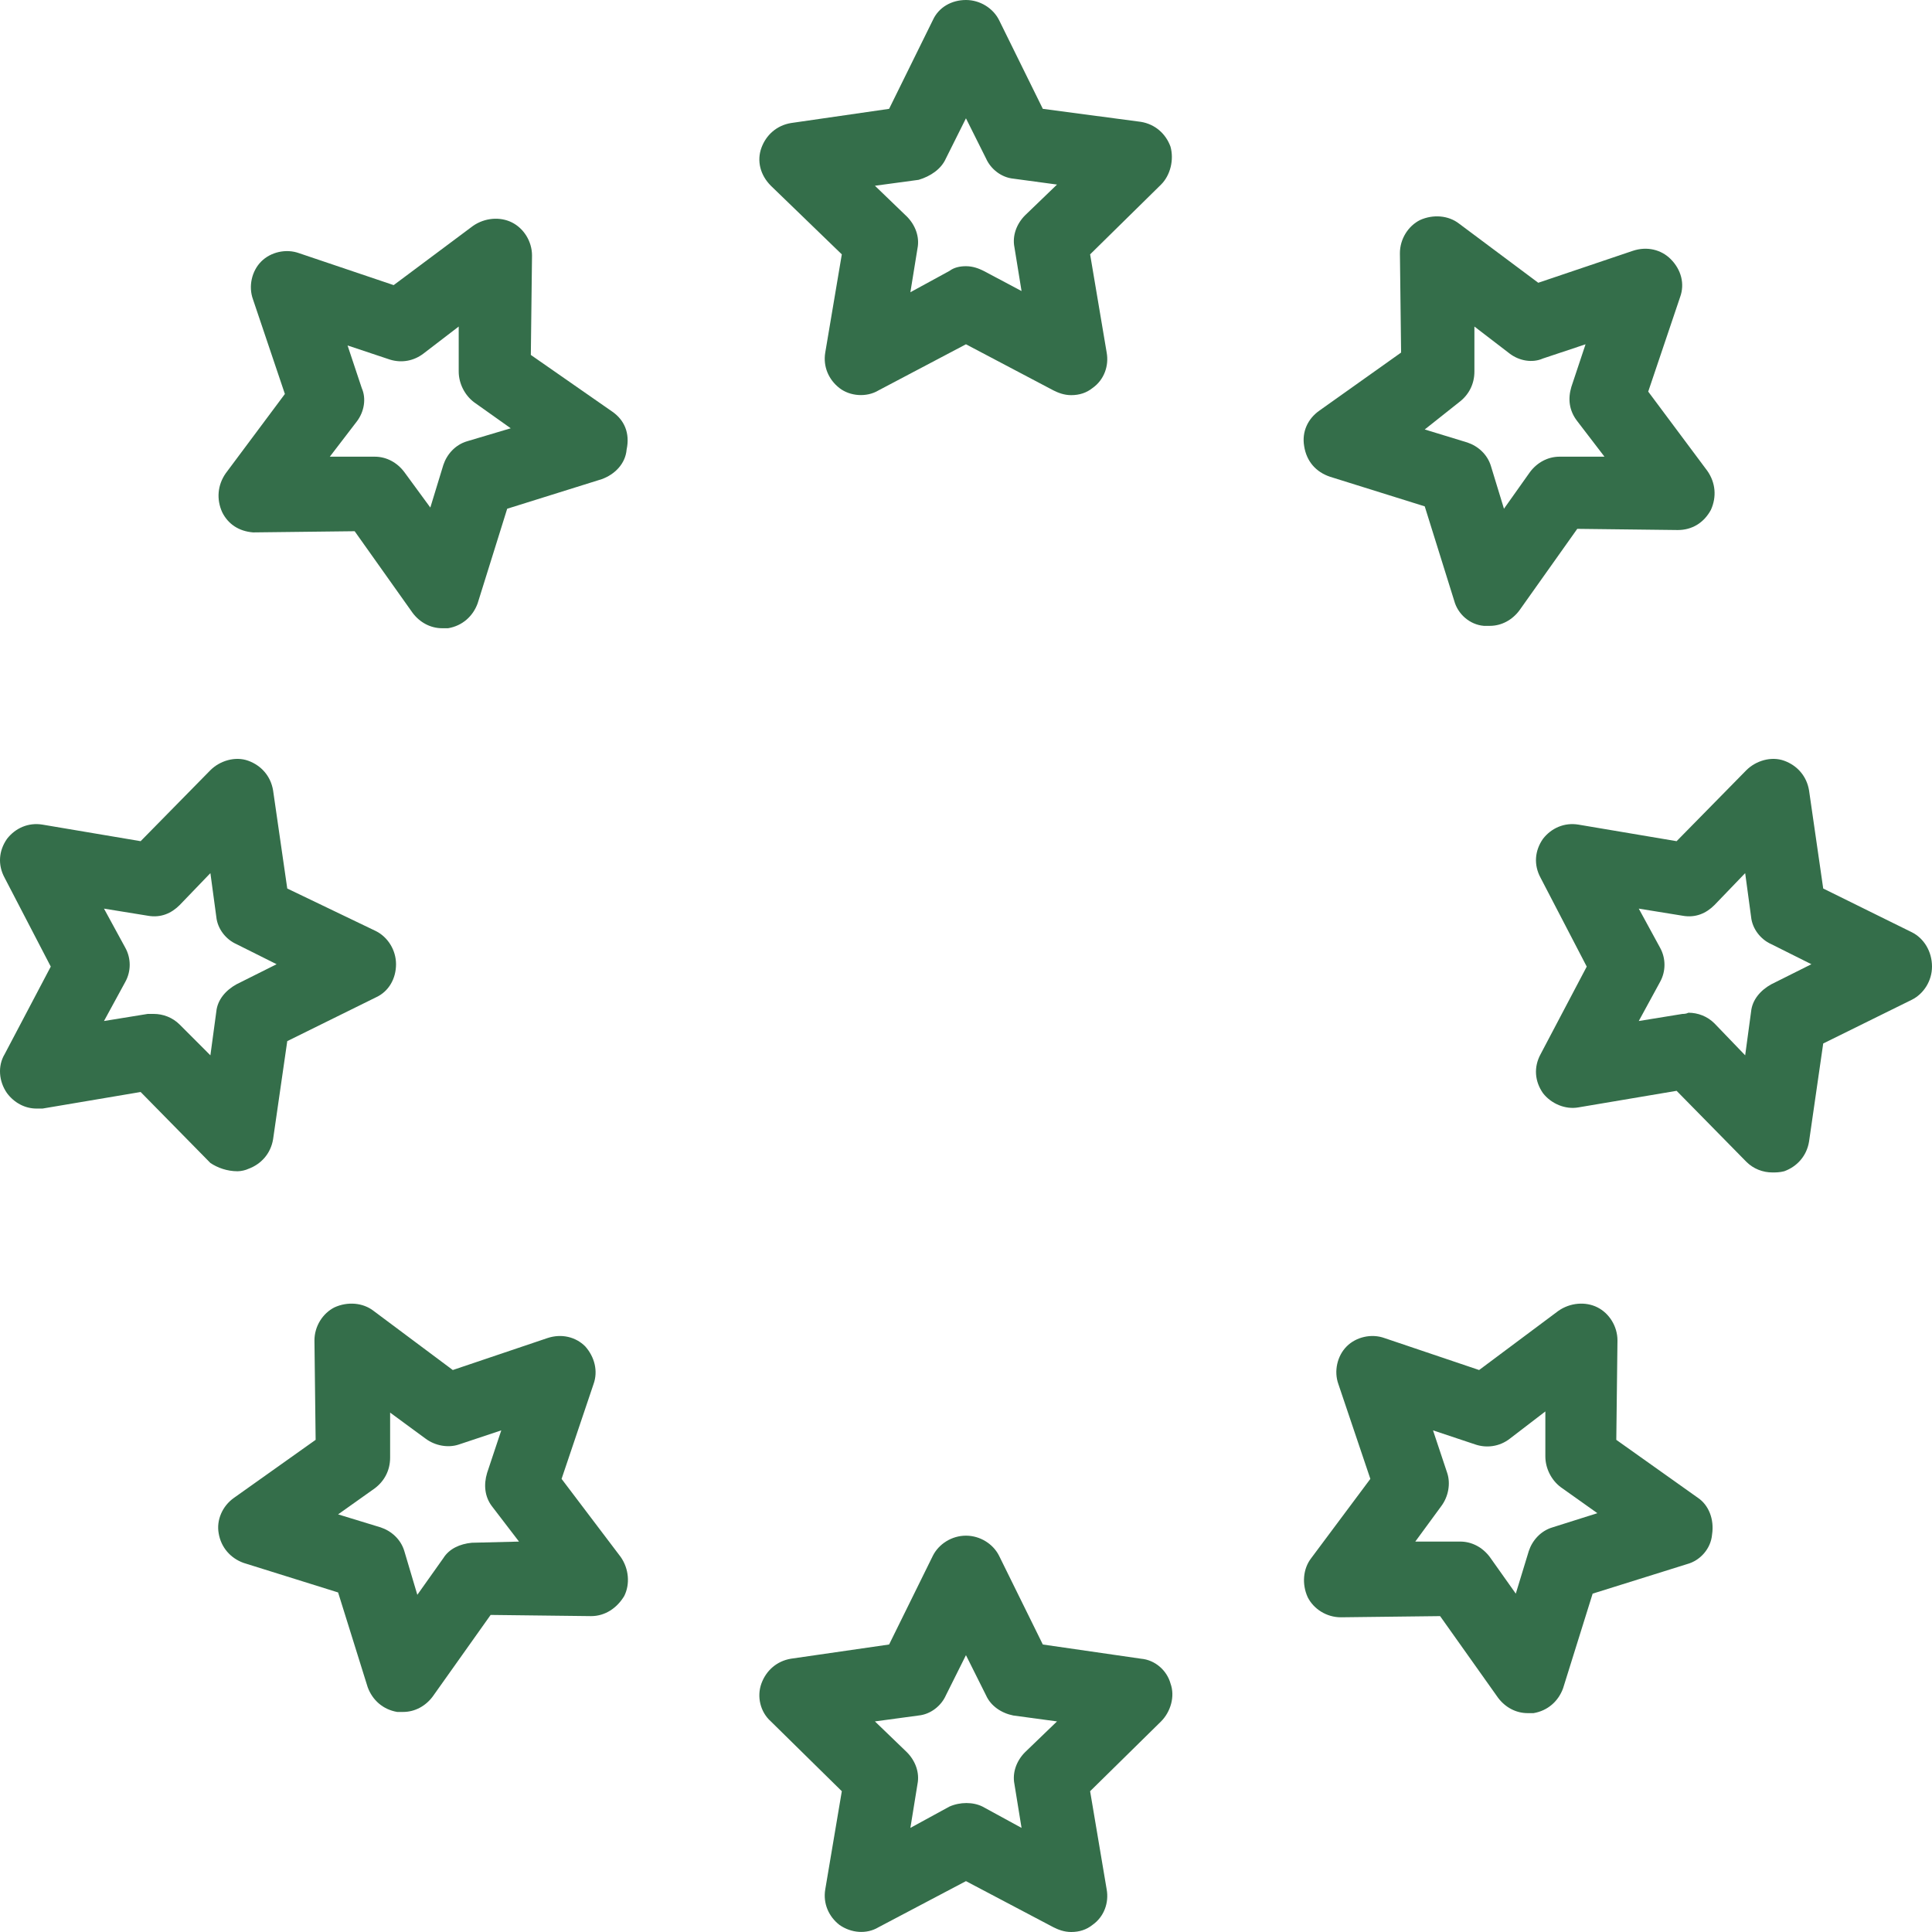 <svg width="140" height="140" viewBox="0 0 140 140" fill="none" xmlns="http://www.w3.org/2000/svg">
<g clip-path="url(#clip0_162_1571)">
<path d="M61.001 18.432L59.801 25.548C59.63 26.577 60.058 27.52 60.829 28.12C61.6 28.72 62.8 28.806 63.657 28.291L69.997 24.948L76.338 28.291C76.681 28.463 77.109 28.634 77.623 28.634C78.223 28.634 78.737 28.463 79.165 28.12C80.022 27.52 80.365 26.491 80.194 25.548L78.994 18.432L84.135 13.374C84.82 12.688 85.078 11.574 84.82 10.631C84.478 9.688 83.707 9.002 82.678 8.83L75.567 7.887L72.397 1.457C71.968 0.6 71.026 0 69.997 0C68.969 0 68.027 0.514 67.598 1.457L64.428 7.887L57.316 8.916C56.288 9.088 55.517 9.773 55.174 10.716C54.832 11.659 55.089 12.688 55.86 13.46L61.001 18.432ZM68.541 11.488L69.997 8.573L71.454 11.488C71.797 12.26 72.568 12.86 73.425 12.945L76.595 13.374L74.281 15.603C73.682 16.203 73.339 17.061 73.51 17.918L74.025 21.09L71.283 19.633C70.94 19.461 70.511 19.29 69.997 19.29C69.569 19.29 69.141 19.375 68.798 19.633L65.97 21.176L66.484 18.004C66.656 17.146 66.313 16.289 65.713 15.689L63.4 13.46L66.57 13.031C67.427 12.774 68.198 12.26 68.541 11.488Z" fill="#346E4A"/>
<path d="M82.678 120.196L75.567 119.167L72.397 112.737C71.968 111.88 71.026 111.28 69.997 111.28C68.969 111.28 68.027 111.88 67.598 112.737L64.428 119.167L57.316 120.196C56.288 120.367 55.517 121.053 55.174 121.996C54.832 122.939 55.089 124.054 55.86 124.74L61.001 129.798L59.801 136.914C59.63 137.942 60.058 138.886 60.829 139.486C61.686 140.086 62.8 140.172 63.657 139.657L69.997 136.314L76.338 139.657C76.681 139.829 77.109 140 77.623 140C78.223 140 78.737 139.829 79.165 139.486C80.022 138.886 80.365 137.857 80.194 136.914L78.994 129.798L84.135 124.74C84.82 124.054 85.163 122.939 84.82 121.996C84.563 121.053 83.707 120.282 82.678 120.196ZM68.798 130.912L65.97 132.456L66.484 129.284C66.656 128.426 66.313 127.569 65.713 126.969L63.4 124.74L66.57 124.311C67.427 124.225 68.198 123.625 68.541 122.854L69.997 119.939L71.454 122.854C71.797 123.625 72.568 124.14 73.425 124.311L76.595 124.74L74.281 126.969C73.682 127.569 73.339 128.426 73.51 129.284L74.025 132.456L71.197 130.912C70.511 130.57 69.569 130.57 68.798 130.912Z" fill="#346E4A"/>
<path d="M44.378 29.835L38.466 25.72L38.552 18.518C38.552 17.489 37.952 16.546 37.095 16.118C36.239 15.689 35.125 15.775 34.268 16.375L28.527 20.661L21.673 18.347C20.73 18.004 19.616 18.261 18.931 18.947C18.245 19.633 17.988 20.747 18.331 21.69L20.644 28.549L16.36 34.293C15.761 35.15 15.675 36.179 16.103 37.122C16.532 37.979 17.303 38.494 18.331 38.579H18.417L25.7 38.494L29.898 44.409C30.412 45.095 31.183 45.524 32.04 45.524C32.212 45.524 32.297 45.524 32.469 45.524C33.497 45.352 34.268 44.666 34.611 43.723L36.753 36.865L43.607 34.721C44.55 34.379 45.321 33.607 45.407 32.578C45.664 31.378 45.235 30.435 44.378 29.835ZM33.84 31.978C32.983 32.235 32.383 32.921 32.126 33.693L31.183 36.779L29.298 34.207C28.784 33.521 28.013 33.093 27.156 33.093H23.9L25.871 30.521C26.385 29.835 26.556 28.892 26.214 28.12L25.186 25.034L28.27 26.062C29.127 26.32 29.984 26.148 30.669 25.634L33.24 23.662V26.92C33.24 27.777 33.668 28.634 34.354 29.149L37.01 31.035L33.84 31.978Z" fill="#346E4A"/>
<path d="M123.035 108.536L117.123 104.336L117.208 97.134C117.208 96.105 116.608 95.162 115.752 94.734C114.895 94.305 113.781 94.391 112.924 94.991L107.183 99.277L100.329 96.963C99.386 96.62 98.272 96.877 97.587 97.563C96.901 98.249 96.644 99.363 96.987 100.306L99.301 107.165L95.016 112.909C94.417 113.68 94.331 114.795 94.76 115.738C95.188 116.595 96.13 117.195 97.159 117.195L104.356 117.11L108.554 123.025C109.068 123.711 109.84 124.14 110.696 124.14C110.868 124.14 111.039 124.14 111.125 124.14C112.153 123.968 112.924 123.282 113.267 122.339L115.409 115.481L122.264 113.337C123.206 113.08 123.977 112.223 124.063 111.194C124.234 110.08 123.806 109.051 123.035 108.536ZM112.496 110.68C111.639 110.937 111.039 111.623 110.782 112.394L109.84 115.481L107.955 112.823C107.44 112.137 106.669 111.708 105.812 111.708H102.557L104.442 109.137C104.956 108.451 105.127 107.508 104.87 106.736L103.842 103.65L106.926 104.678C107.698 104.936 108.64 104.85 109.411 104.25L111.982 102.278V105.536C111.982 106.393 112.41 107.25 113.096 107.765L115.752 109.651L112.496 110.68Z" fill="#346E4A"/>
<path d="M96.388 34.55L103.242 36.693L105.384 43.552C105.641 44.495 106.498 45.266 107.526 45.352C107.698 45.352 107.783 45.352 107.955 45.352C108.812 45.352 109.583 44.923 110.097 44.238L114.295 38.322L121.578 38.408C122.606 38.408 123.463 37.894 123.977 36.95C124.406 36.007 124.32 34.979 123.72 34.121L119.436 28.377L121.75 21.519C122.092 20.576 121.835 19.547 121.064 18.775C120.379 18.089 119.35 17.832 118.322 18.175L111.468 20.49L105.727 16.203C104.956 15.603 103.842 15.518 102.899 15.946C102.043 16.375 101.443 17.318 101.443 18.347L101.529 25.548L95.616 29.749C94.76 30.349 94.331 31.292 94.503 32.321C94.674 33.435 95.359 34.207 96.388 34.55ZM105.727 29.149C106.412 28.634 106.841 27.863 106.841 26.92V23.662L109.411 25.634C110.097 26.148 111.039 26.32 111.81 25.977L114.895 24.948L113.867 28.034C113.61 28.892 113.695 29.749 114.295 30.52L116.266 33.093H113.01C112.153 33.093 111.382 33.521 110.868 34.207L108.983 36.865L108.04 33.778C107.783 32.921 107.098 32.321 106.327 32.064L103.242 31.121L105.727 29.149Z" fill="#346E4A"/>
<path d="M40.694 107.165L43.007 100.306C43.35 99.363 43.093 98.334 42.407 97.563C41.722 96.877 40.694 96.62 39.666 96.963L32.811 99.277L27.07 94.991C26.299 94.391 25.185 94.305 24.243 94.734C23.386 95.162 22.786 96.105 22.786 97.134L22.872 104.336L16.96 108.536C16.103 109.137 15.675 110.165 15.846 111.108C16.017 112.137 16.703 112.909 17.645 113.252L24.5 115.395L26.642 122.254C26.985 123.197 27.756 123.882 28.784 124.054C28.955 124.054 29.041 124.054 29.212 124.054C30.069 124.054 30.84 123.625 31.354 122.939L35.553 117.024L42.836 117.11C43.864 117.11 44.721 116.509 45.235 115.652C45.663 114.795 45.578 113.68 44.978 112.823L40.694 107.165ZM34.182 111.794C33.325 111.88 32.554 112.223 32.126 112.909L30.241 115.566L29.298 112.394C29.041 111.537 28.355 110.937 27.584 110.68L24.5 109.737L27.156 107.851C27.841 107.336 28.27 106.565 28.27 105.622V102.364L30.84 104.25C31.526 104.764 32.468 104.936 33.239 104.678L36.324 103.65L35.296 106.736C35.039 107.593 35.124 108.451 35.639 109.137L37.609 111.709L34.182 111.794Z" fill="#346E4A"/>
<path d="M138.544 67.557L132.117 64.385L131.089 57.269C130.918 56.24 130.232 55.468 129.29 55.126C128.347 54.783 127.234 55.126 126.548 55.811L121.493 60.955L114.381 59.755C113.353 59.584 112.41 60.012 111.811 60.784C111.211 61.641 111.125 62.67 111.639 63.613L114.981 70.043L111.639 76.387C111.125 77.33 111.211 78.359 111.811 79.216C112.41 79.988 113.439 80.416 114.381 80.245L121.493 79.045L126.548 84.189C127.062 84.703 127.748 84.96 128.433 84.96C128.69 84.96 128.947 84.96 129.29 84.874C130.232 84.531 130.918 83.76 131.089 82.731L132.117 75.615L138.544 72.443C139.4 72.015 140 71.072 140 70.043C140 68.928 139.4 67.985 138.544 67.557ZM121.921 73.472L118.751 73.987L120.293 71.157C120.722 70.386 120.722 69.443 120.293 68.671L118.751 65.842L121.921 66.356C122.864 66.528 123.635 66.185 124.235 65.585L126.462 63.27L126.891 66.442C126.976 67.299 127.576 68.071 128.347 68.414L131.261 69.871L128.347 71.329C127.576 71.757 126.976 72.443 126.891 73.301L126.462 76.473L124.235 74.158C123.721 73.644 123.035 73.386 122.35 73.386C122.178 73.472 122.007 73.472 121.921 73.472Z" fill="#346E4A"/>
<path d="M17.217 84.874C17.474 84.874 17.817 84.789 17.988 84.703C18.931 84.36 19.616 83.588 19.788 82.56L20.816 75.444L27.242 72.272C28.184 71.843 28.698 70.9 28.698 69.871C28.698 68.843 28.099 67.9 27.242 67.471L20.816 64.385L19.788 57.269C19.616 56.24 18.931 55.468 17.988 55.126C17.046 54.783 15.932 55.126 15.246 55.811L10.191 60.955L3.079 59.755C2.051 59.584 1.109 60.012 0.509 60.784C-0.091 61.641 -0.177 62.67 0.338 63.613L3.679 70.043L0.338 76.387C-0.177 77.244 -0.091 78.359 0.509 79.216C1.023 79.902 1.794 80.331 2.651 80.331C2.822 80.331 2.994 80.331 3.079 80.331L10.191 79.13L15.246 84.274C15.76 84.617 16.446 84.874 17.217 84.874ZM10.705 73.472L7.535 73.987L9.077 71.157C9.506 70.386 9.506 69.443 9.077 68.671L7.535 65.842L10.705 66.356C11.648 66.528 12.419 66.185 13.019 65.585L15.246 63.27L15.675 66.442C15.76 67.299 16.36 68.071 17.131 68.414L20.044 69.871L17.131 71.329C16.36 71.757 15.76 72.443 15.675 73.301L15.246 76.473L13.019 74.244C12.505 73.729 11.819 73.472 11.134 73.472C10.962 73.472 10.877 73.472 10.705 73.472Z" fill="#346E4A"/>
</g>
<defs>
<clipPath id="clip0_162_1571">
<rect width="140" height="140" fill="white"/>
</clipPath>
</defs>
</svg>
